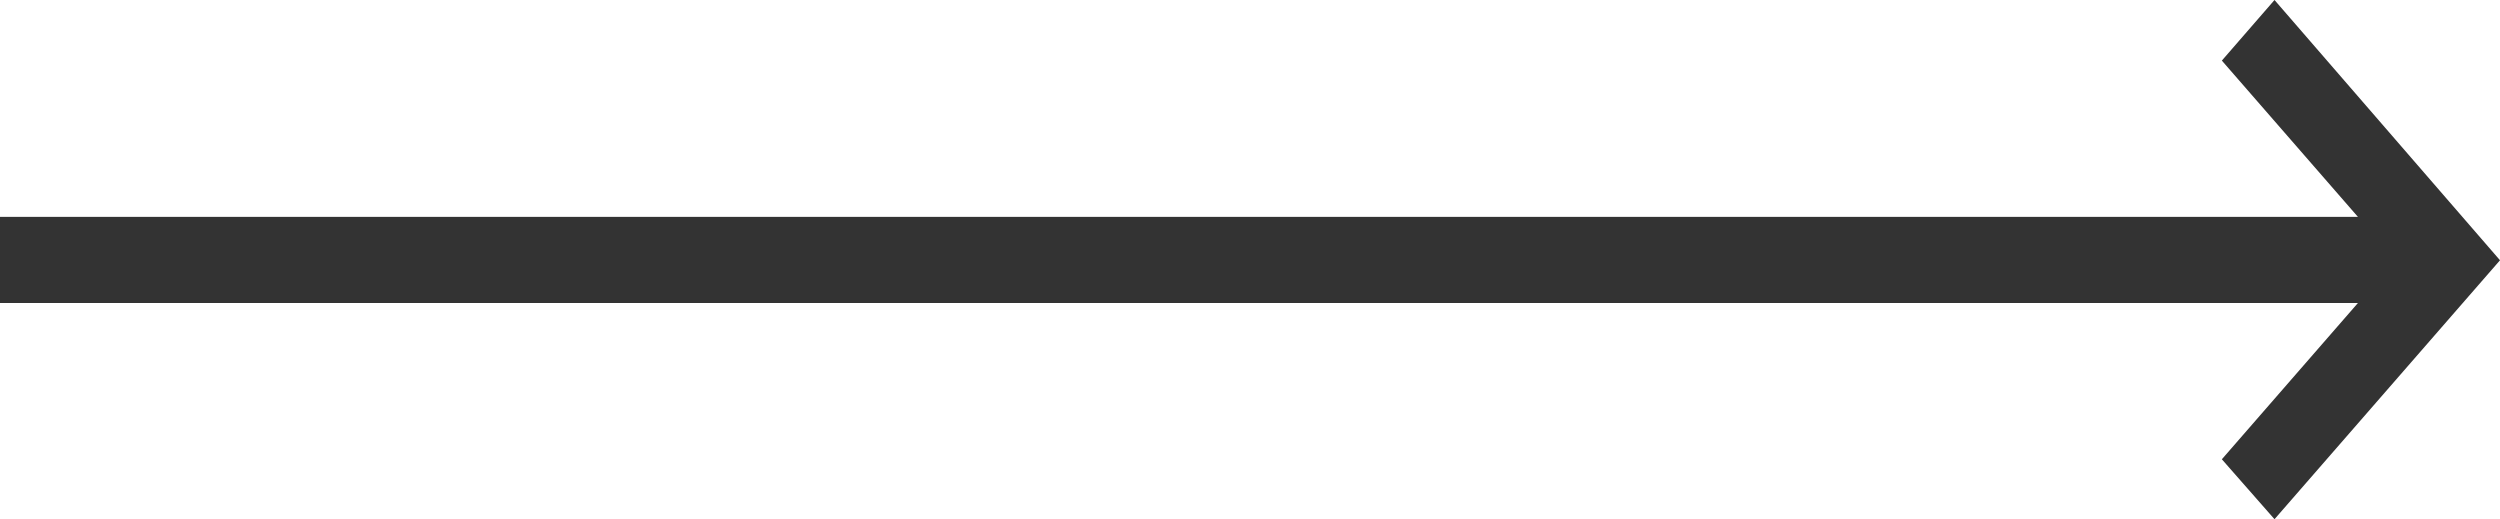 <?xml version="1.0" encoding="UTF-8"?>
<svg id="uuid-6f8ddf8a-9b26-4397-8f7b-26a40213cd60" data-name="Layer 2" xmlns="http://www.w3.org/2000/svg" viewBox="0 0 75.5 15.68">
  <g id="uuid-b19edb02-efde-4c96-bcde-21bc46408b83" data-name="Layer 1">
    <polygon points="68.69 0 67.1 1.83 71.21 6.55 0 6.55 0 9.15 71.21 9.15 67.1 13.87 68.69 15.68 75.5 7.86 68.69 0" style="fill: #333;"/>
  </g>
</svg>